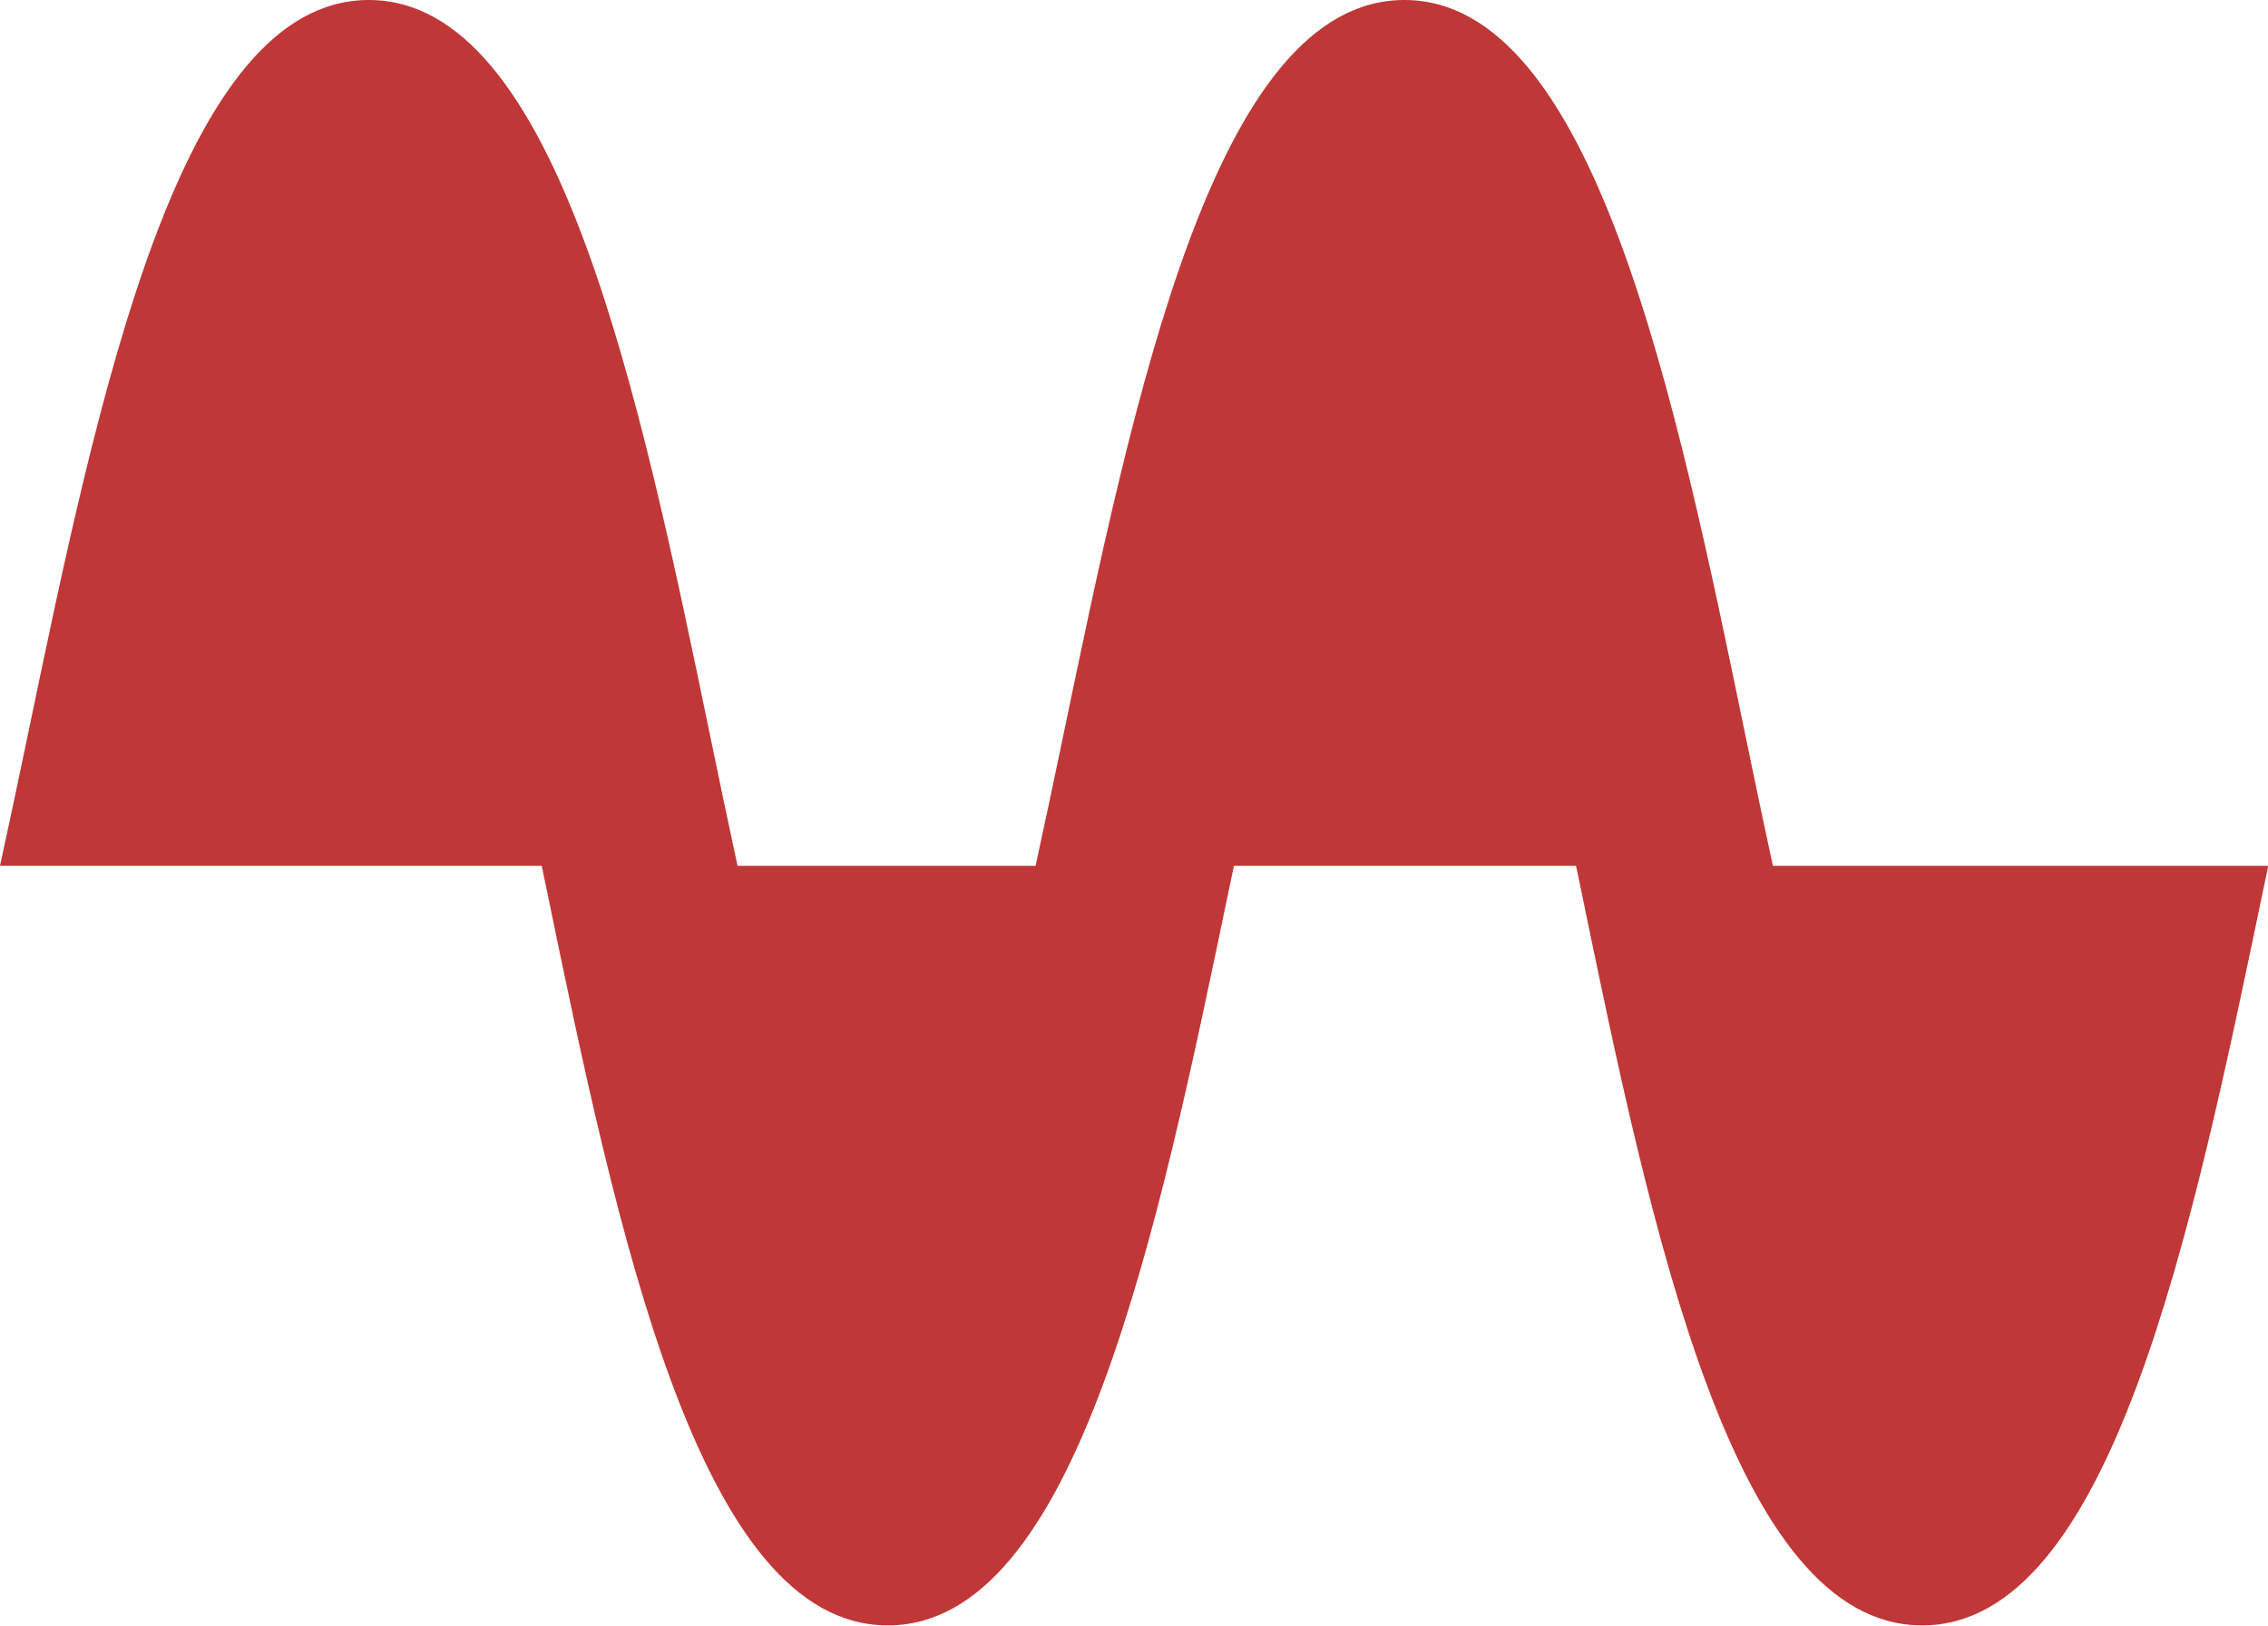 <?xml version="1.0" encoding="UTF-8"?>
<svg id="Ebene_2" data-name="Ebene 2" xmlns="http://www.w3.org/2000/svg" viewBox="0 0 90.1 64.57">
  <defs>
    <style>
      .cls-1 {
        fill: #c03737;
      }
    </style>
  </defs>
  <g id="Ebene_1-2" data-name="Ebene 1">
    <path class="cls-1" d="M70.43,34.39c-.36-1.66-.71-3.34-1.06-5.03C66.54,15.63,63.3,0,55.79,0s-10.72,15.63-13.58,29.36c-.35,1.69-.71,3.37-1.07,5.03h-11.84c-.36-1.66-.71-3.34-1.06-5.03C25.4,15.63,22.15,0,14.65,0S3.93,15.63,1.07,29.36c-.35,1.69-.71,3.37-1.07,5.03H21.52c.06,.27,.11,.54,.17,.81,2.83,13.73,6.07,29.36,13.58,29.36s10.72-15.62,13.58-29.36c.06-.27,.11-.54,.17-.81h13.59c.06,.27,.11,.54,.17,.81,2.83,13.73,6.07,29.36,13.58,29.36s10.72-15.62,13.58-29.36c.06-.27,.11-.54,.17-.81h-19.67Z"/>
  </g>
</svg>